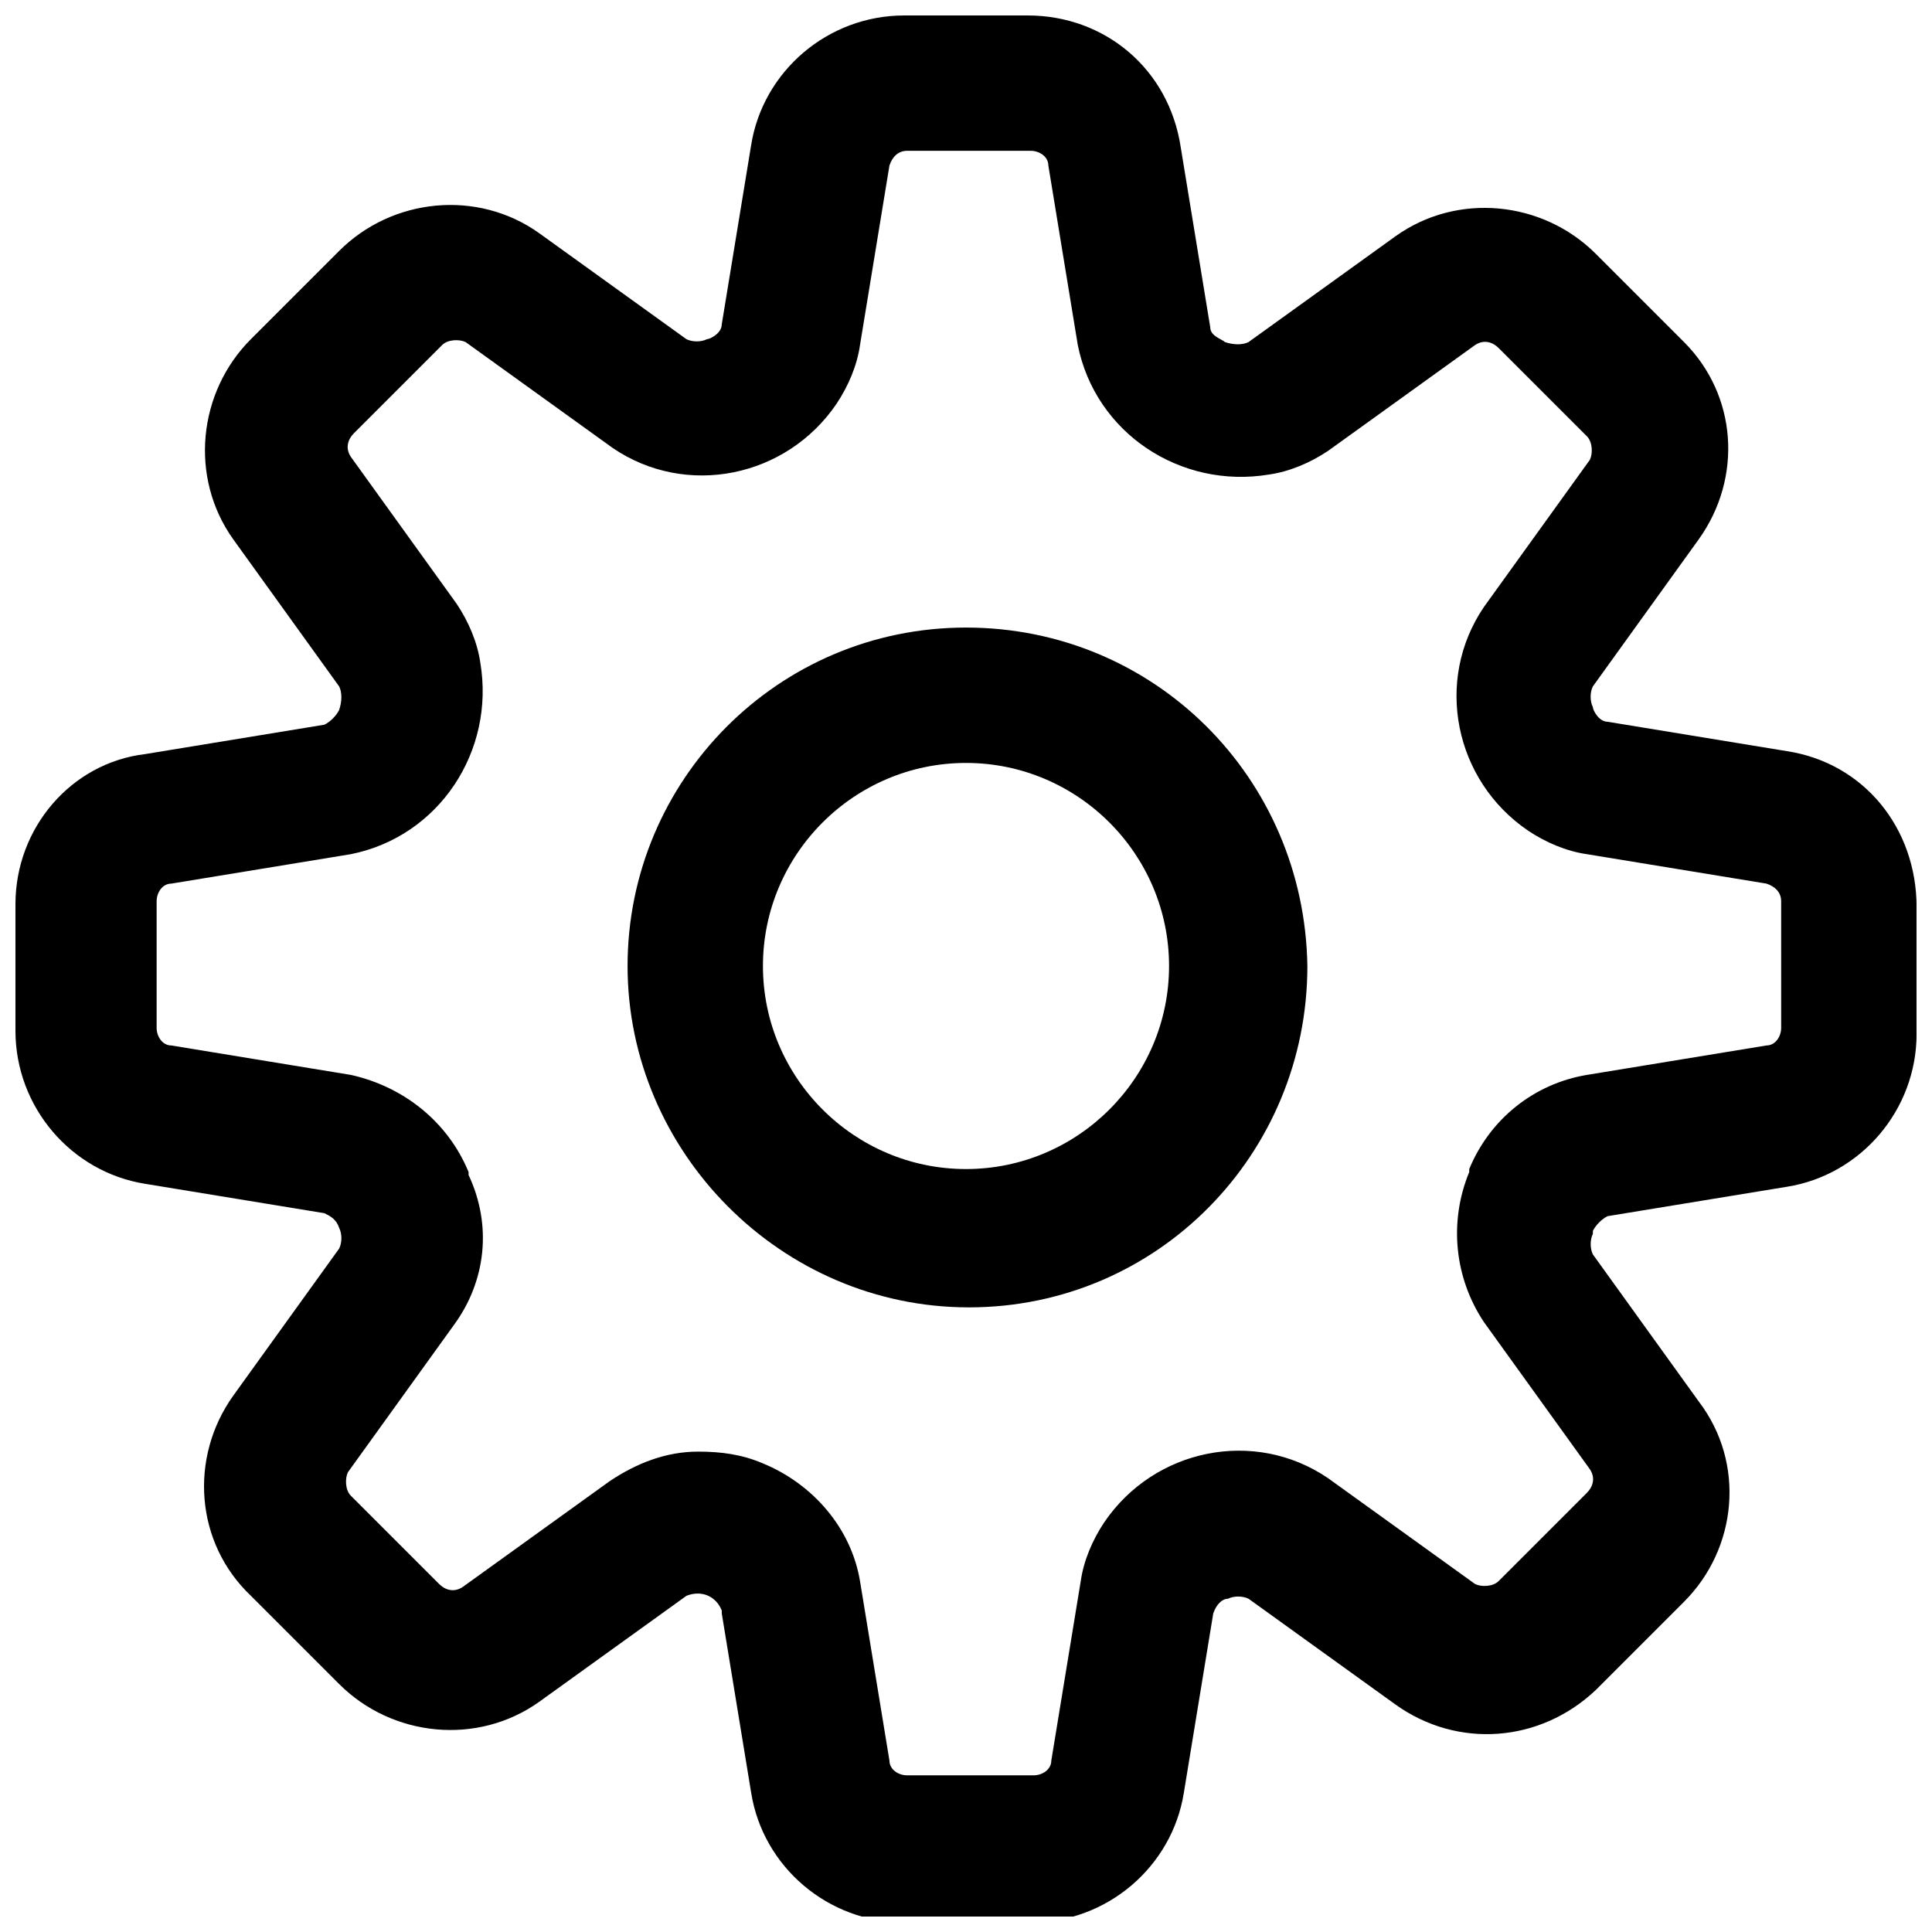 <?xml version="1.0" encoding="UTF-8"?>
<!-- Uploaded to: ICON Repo, www.svgrepo.com, Generator: ICON Repo Mixer Tools -->
<svg width="800px" height="800px" version="1.1" viewBox="144 144 512 512" xmlns="http://www.w3.org/2000/svg">
 <defs>
  <clipPath id="a">
   <path d="m148.09 148.09h503.81v503.81h-503.81z"/>
  </clipPath>
 </defs>
 <path d="m400 310.31c-49.914 0-89.688 40.555-89.688 89.688s40.555 90.469 90.469 90.469 89.688-40.555 89.688-90.469c-0.781-49.914-40.559-89.688-90.469-89.688zm0 143.5c-29.637 0-53.812-24.176-53.812-53.812s24.176-53.812 53.812-53.812 53.812 24.176 53.812 53.812c0 29.633-24.18 53.812-53.812 53.812z"/>
 <g clip-path="url(#a)">
  <path d="m617.59 343.07-47.574-7.801c-2.34 0-3.898-3.121-3.898-3.898-0.781-1.559-0.781-3.898 0-5.461l28.074-38.996c11.699-16.379 10.137-38.215-3.898-52.254l-23.398-23.398c-14.039-14.039-36.656-16.379-53.031-4.68l-38.996 28.074c-1.559 0.781-3.898 0.781-6.238 0-0.781-0.781-3.898-1.559-3.898-3.898l-7.801-47.574c-3.117-21.047-20.277-35.086-40.555-35.086h-32.754c-20.277 0-37.434 14.816-40.555 34.316l-7.801 47.574c0 2.34-3.121 3.898-3.898 3.898-1.559 0.781-3.898 0.781-5.461 0l-38.996-28.074c-16.375-11.703-38.992-9.363-53.027 4.676l-23.398 23.398c-14.039 14.039-16.379 36.656-4.68 53.031l28.074 38.996c0.781 1.559 0.781 3.898 0 6.238-0.781 1.559-2.34 3.121-3.898 3.898l-47.574 7.801c-19.496 2.34-34.312 19.496-34.312 39.773v33.535c0 20.277 14.816 37.434 34.316 40.555l47.574 7.801c1.559 0.781 3.121 1.559 3.898 3.898 0.781 1.559 0.781 3.898 0 5.461l-28.074 38.996c-11.699 16.379-10.137 38.996 4.68 53.031l23.398 23.398c14.039 14.039 36.656 16.379 53.031 4.68l38.996-28.074c3.898-1.559 7.801 0 9.359 3.898v0.781l7.801 47.574c3.121 19.496 20.277 34.316 40.555 34.316h33.535c20.277 0 37.434-14.816 40.555-34.316l7.801-47.574c0.781-2.34 2.34-3.898 3.898-3.898 1.559-0.781 3.898-0.781 5.461 0l38.996 28.074c16.379 11.699 38.215 10.137 53.031-3.898l23.398-23.398c14.039-14.039 16.379-36.656 3.898-53.031l-28.074-38.996c-0.781-1.559-0.781-3.898 0-5.461v-0.781c0.781-1.559 2.34-3.121 3.898-3.898l47.574-7.801c19.496-3.121 34.316-20.277 34.316-40.555v-33.535c-0.016-21.059-14.051-38.215-34.328-41.336zm-1.562 73.309c0 2.34-1.559 4.68-3.898 4.68l-47.574 7.801c-14.039 2.34-25.738 11.699-31.195 24.957v0.781c-5.461 13.258-3.898 28.074 3.898 39.773l28.074 38.996c1.559 2.34 0.781 4.68-0.781 6.238l-23.398 23.398c-1.559 1.559-4.68 1.559-6.238 0.781l-38.996-28.074c-19.496-13.258-46.012-7.801-59.273 11.699-3.121 4.68-5.461 10.137-6.238 15.598l-7.801 47.574c0 2.34-2.34 3.898-4.68 3.898h-33.535c-2.34 0-4.68-1.559-4.68-3.898l-7.801-47.574c-2.34-14.039-12.477-25.738-25.738-31.195-5.461-2.34-10.918-3.121-17.156-3.121-8.578 0-16.379 3.121-23.398 7.801l-38.996 28.074c-2.34 1.559-4.68 0.781-6.238-0.781l-23.398-23.398c-1.559-1.559-1.559-4.68-0.781-6.238l28.074-38.996c8.578-11.699 10.137-26.516 3.898-39.773v-0.781c-5.461-13.258-17.156-22.617-31.195-25.738l-47.574-7.801c-2.34 0-3.898-2.34-3.898-4.68v-33.535c0-2.34 1.559-4.68 3.898-4.68l47.574-7.801c23.398-4.68 38.215-27.297 34.316-50.691-0.781-5.461-3.121-10.918-6.238-15.598l-28.074-38.996c-1.559-2.34-0.781-4.68 0.781-6.238l23.398-23.398c1.559-1.559 4.68-1.559 6.238-0.781l38.996 28.074c19.496 13.258 46.012 7.801 59.273-11.699 3.121-4.68 5.461-10.137 6.238-15.598l7.801-47.574c0.781-2.34 2.34-3.898 4.68-3.898h32.754c2.34 0 4.68 1.559 4.68 3.898l7.801 47.574c4.68 23.398 27.297 38.215 50.691 34.316 5.461-0.781 10.918-3.121 15.598-6.238l38.996-28.074c2.34-1.559 4.68-0.781 6.238 0.781l23.398 23.398c1.559 1.559 1.559 4.68 0.781 6.238l-28.074 38.996c-13.258 19.496-7.801 46.012 11.699 59.273 4.68 3.121 10.137 5.461 15.598 6.238l47.574 7.801c2.34 0.781 3.898 2.34 3.898 4.68z"/>
 </g>
</svg>